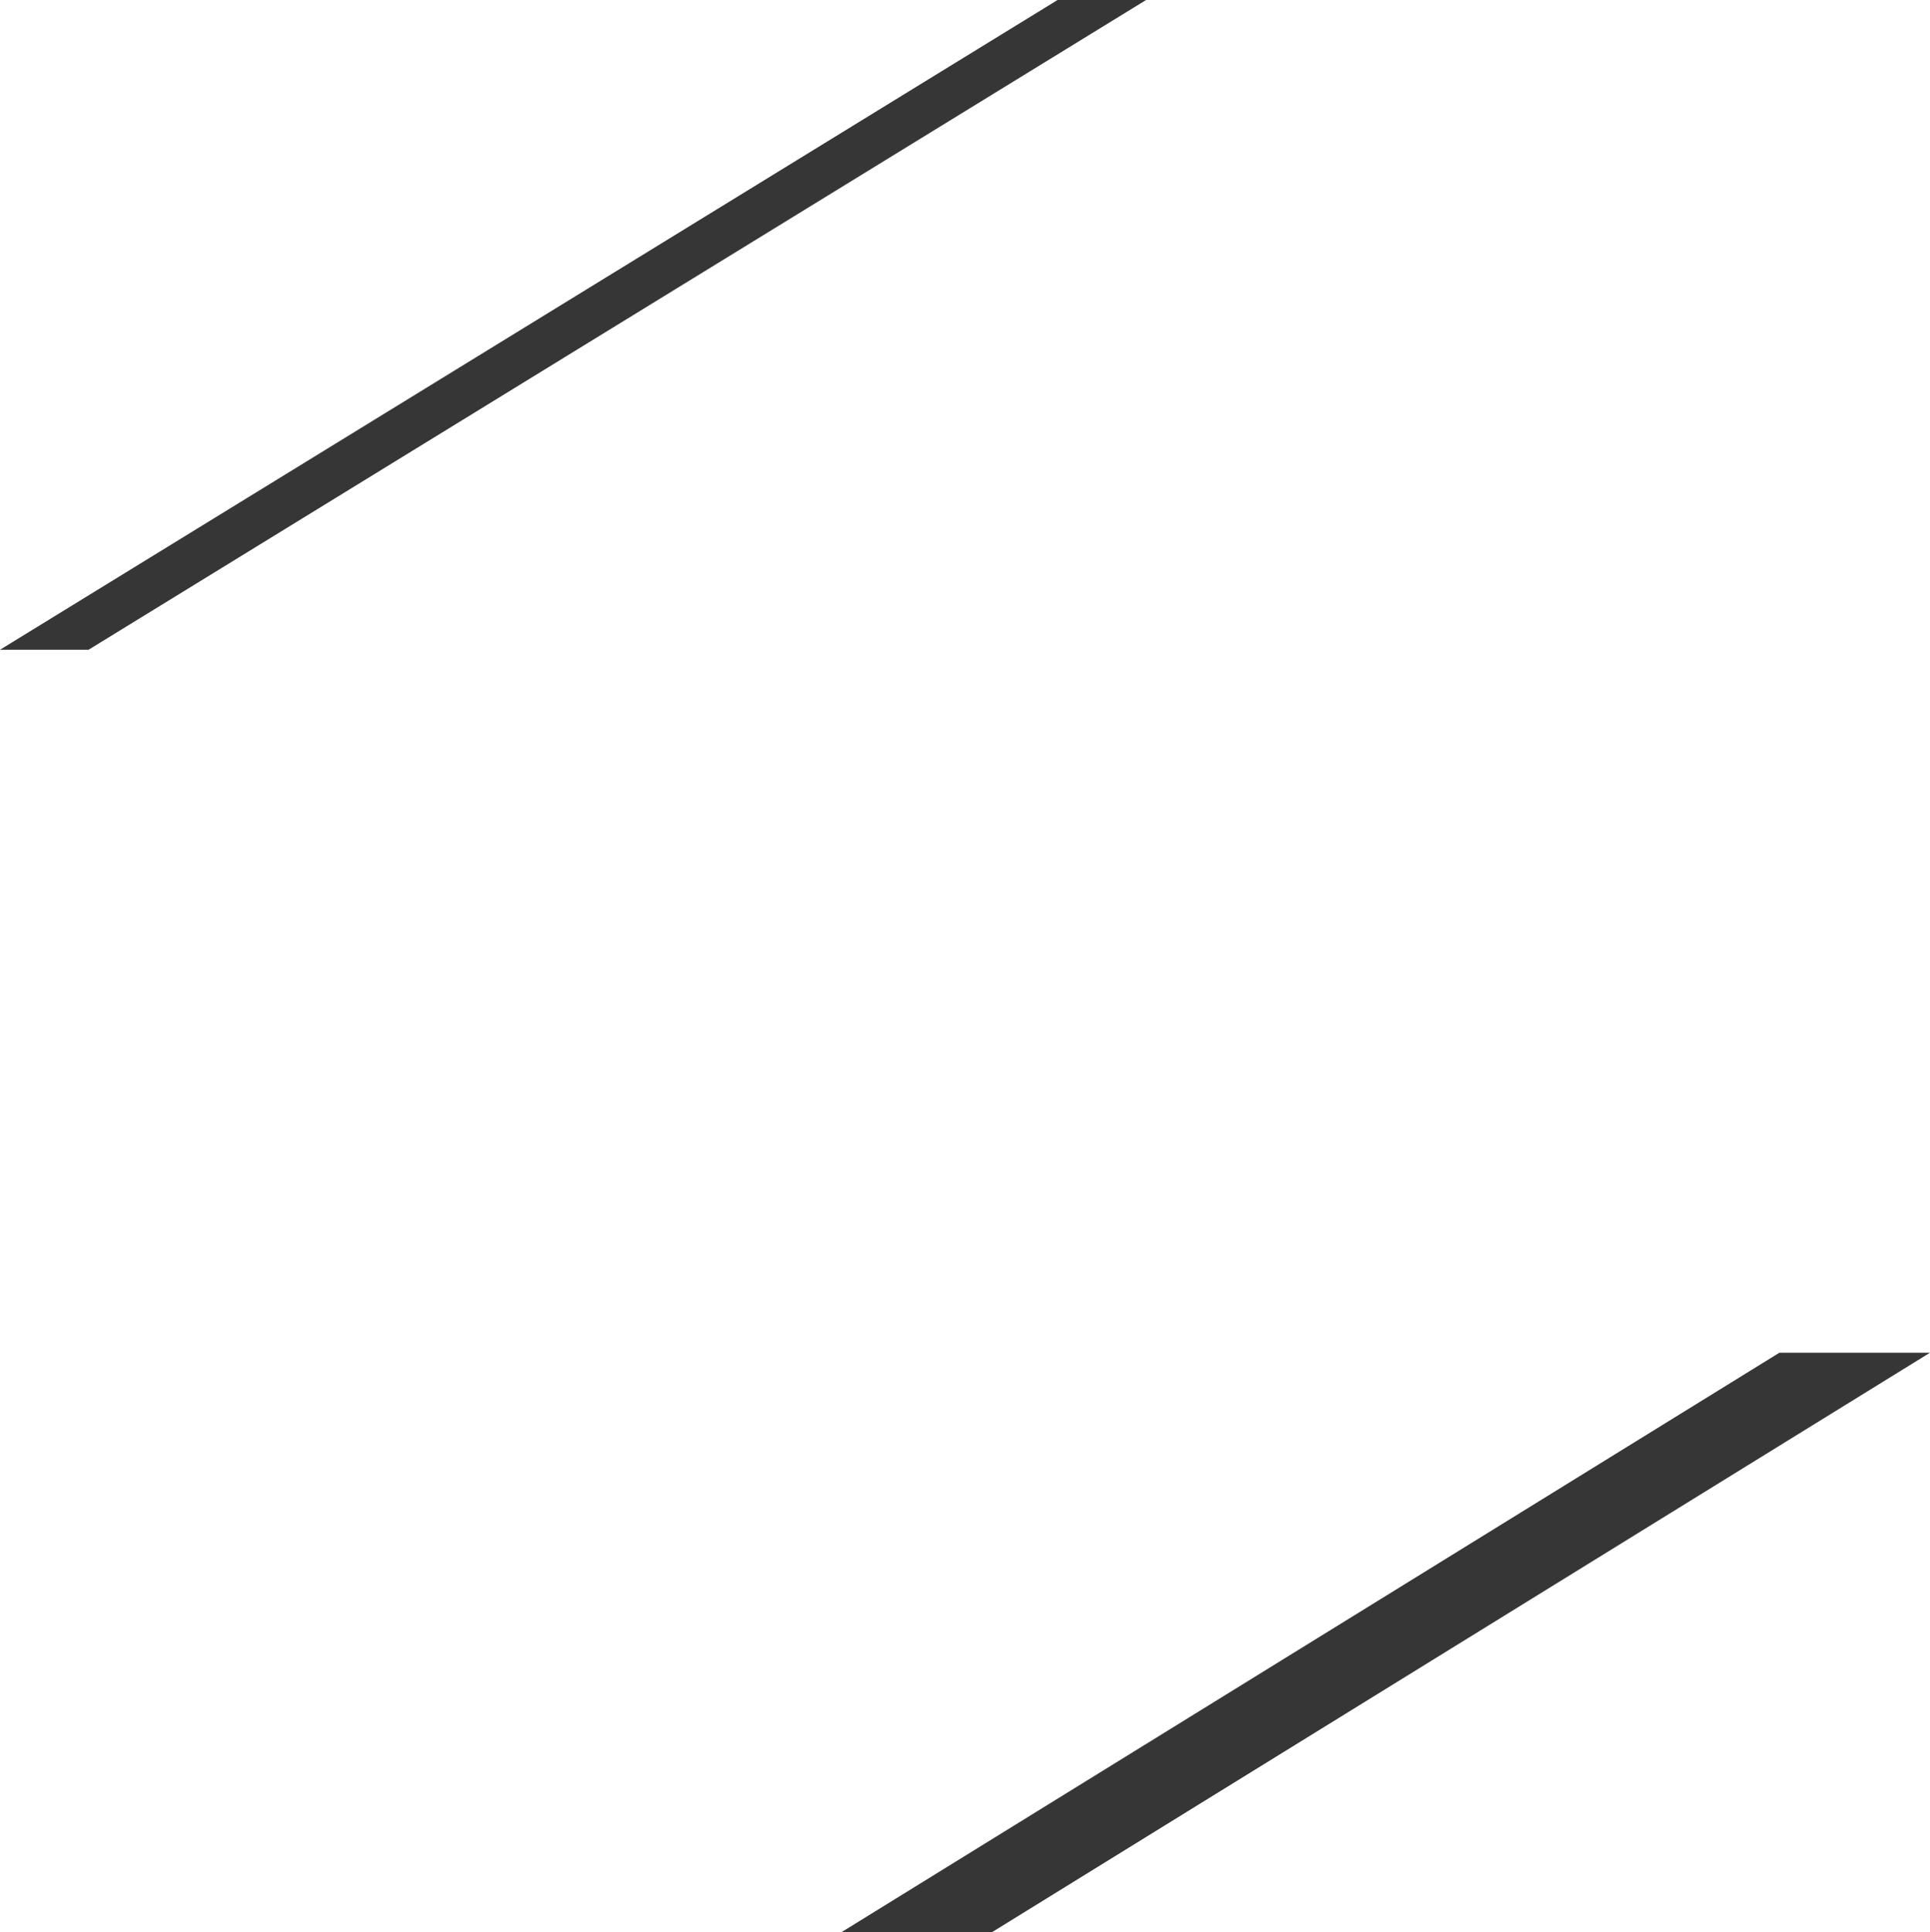 <svg xmlns="http://www.w3.org/2000/svg" width="295.228" height="295.621" viewBox="0 0 295.228 295.621">
  <g id="Group_10" data-name="Group 10" transform="translate(-1612 116.41)">
    <path id="Rectangle_2_copy_8" data-name="Rectangle 2 copy 8" d="M2316.192,416.393h23.035l-143.5,88.665H2172.7Z" transform="translate(-432 -325.847)" fill="#363636" fill-rule="evenodd"/>
    <path id="Rectangle_2_copy_3" data-name="Rectangle 2 copy 3" d="M2724.773,151h13.543l-161.773,99.41H2563Z" transform="translate(-951 -267.41)" fill="#363636" fill-rule="evenodd"/>
  </g>
</svg>
